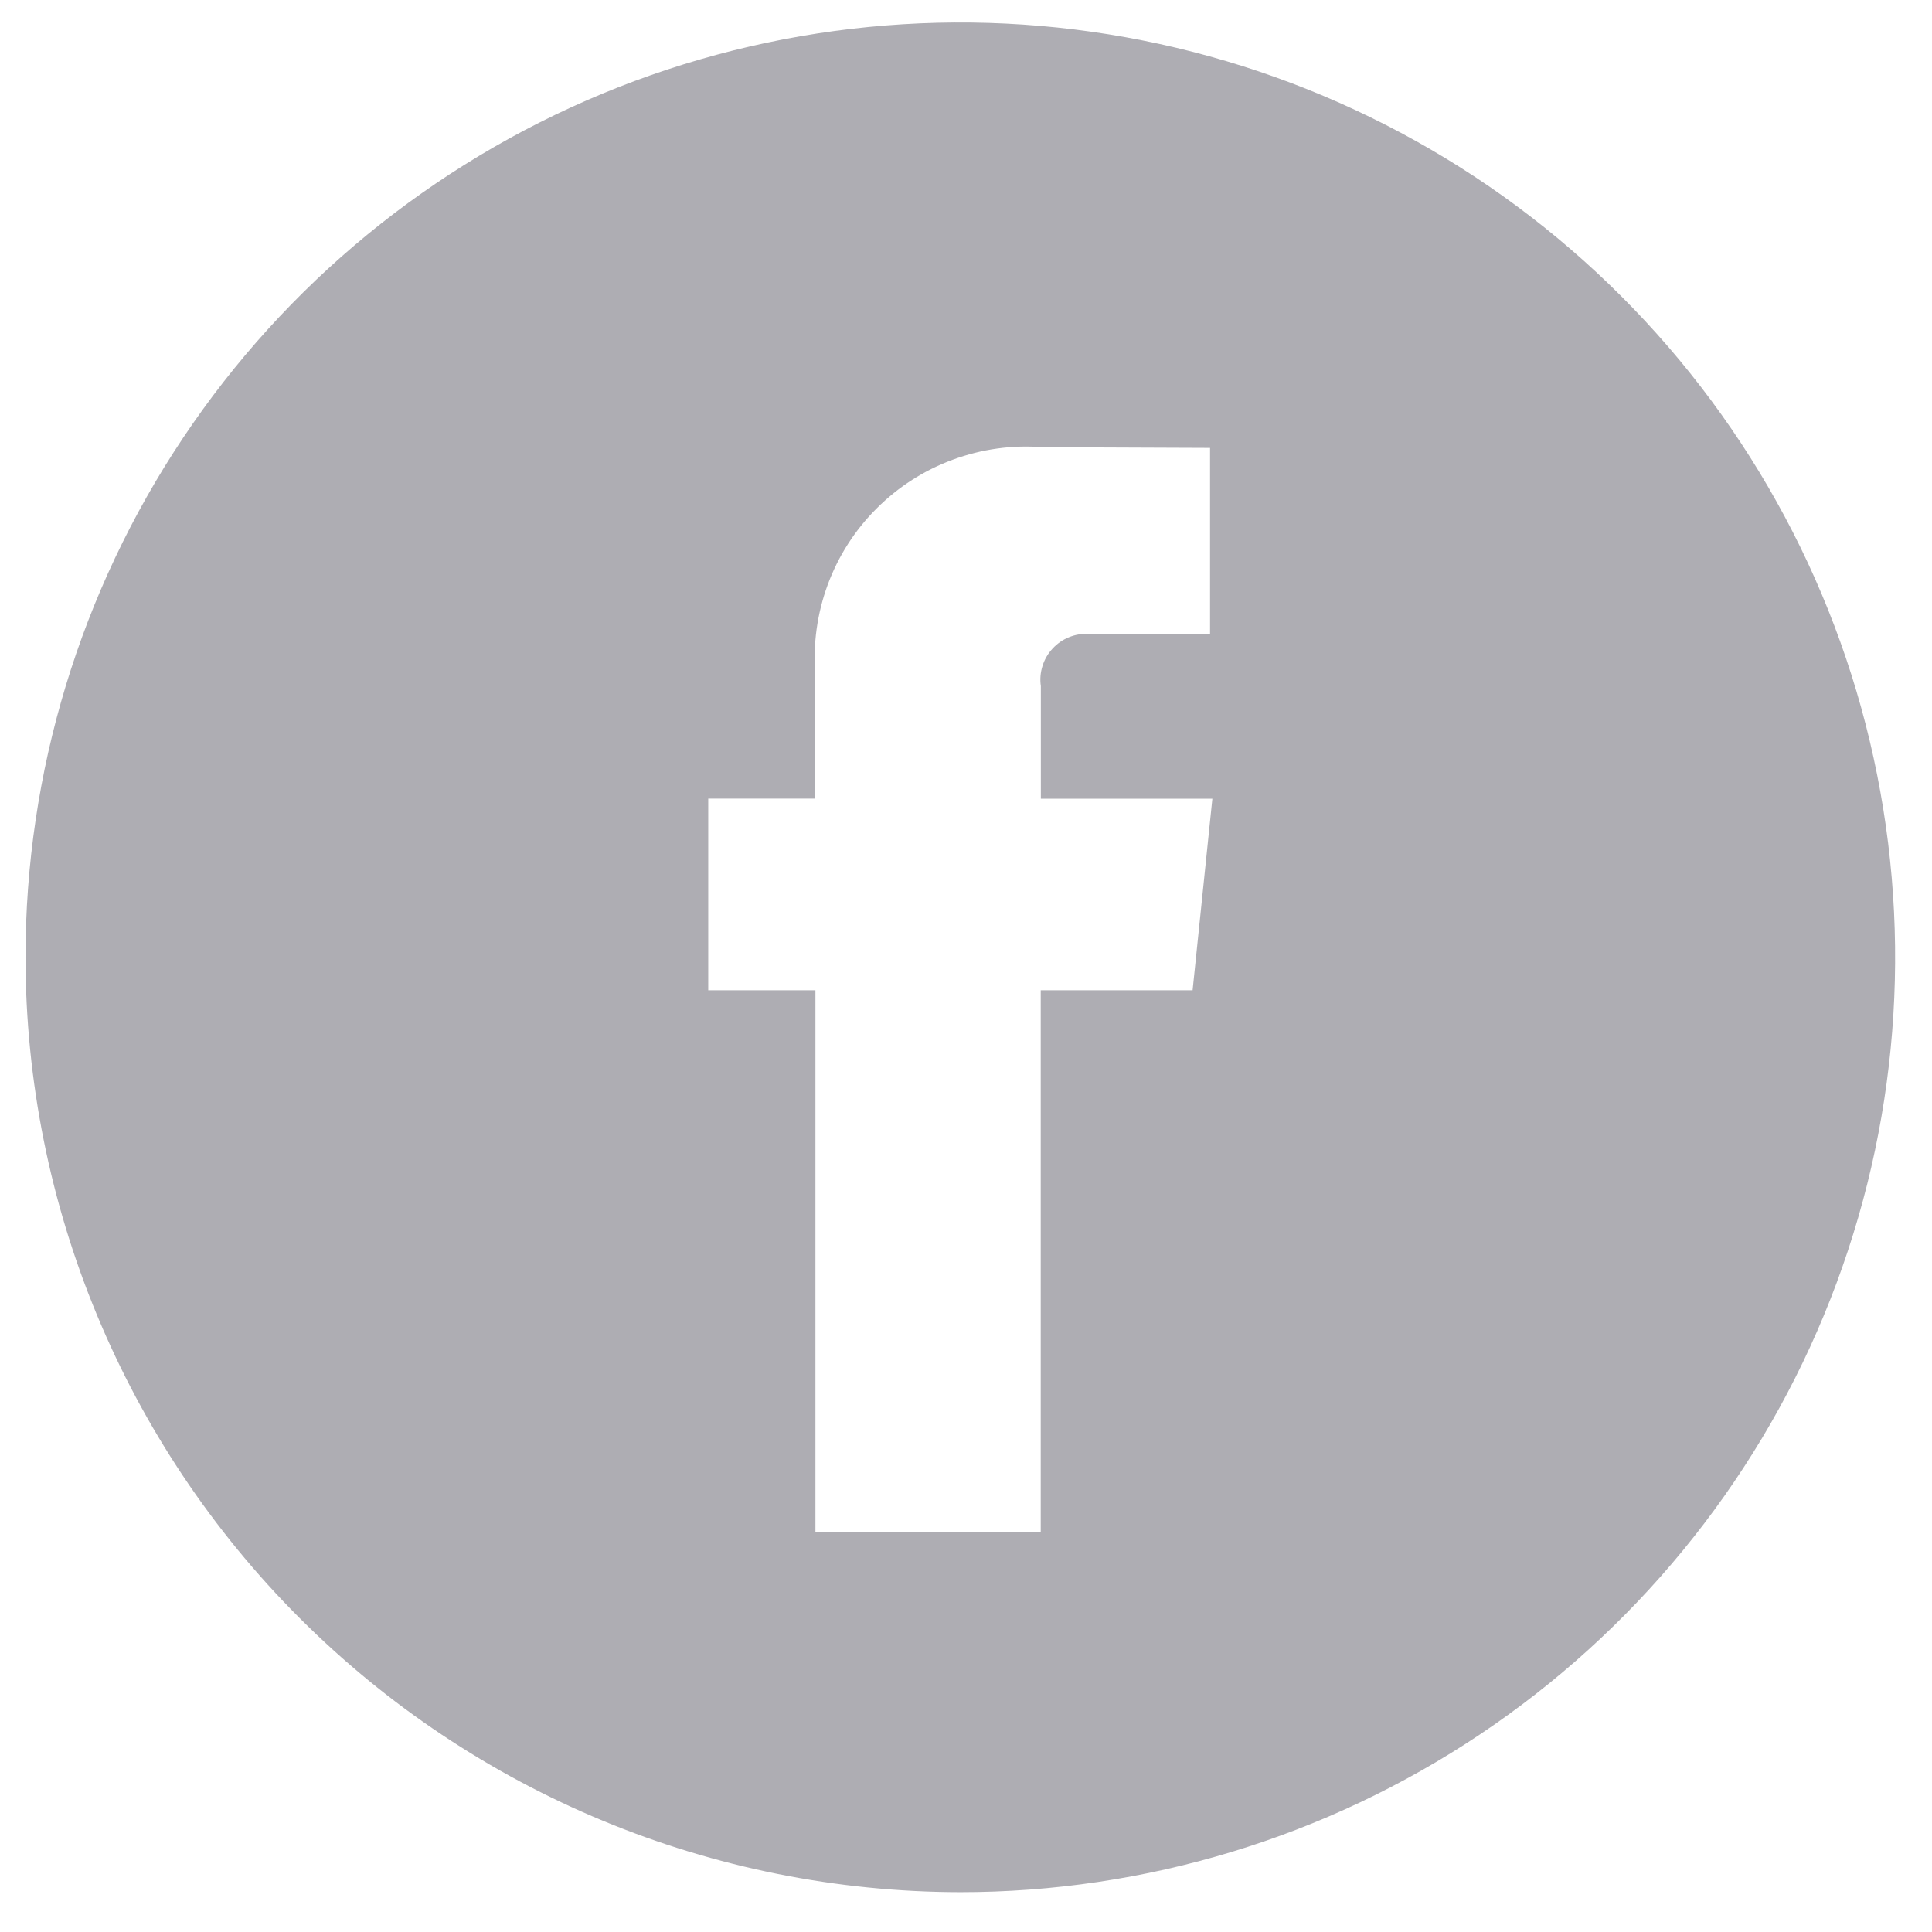 <svg width="31" height="31" viewBox="0 0 31 31" fill="none" xmlns="http://www.w3.org/2000/svg">
<path fill-rule="evenodd" clip-rule="evenodd" d="M0.409 15.361C0.409 12.394 1.288 9.494 2.937 7.027C4.585 4.56 6.928 2.638 9.668 1.502C12.409 0.367 15.425 0.07 18.335 0.649C21.245 1.228 23.918 2.656 26.015 4.754C28.113 6.852 29.542 9.525 30.12 12.434C30.699 15.344 30.402 18.36 29.267 21.101C28.132 23.842 26.209 26.184 23.742 27.833C21.276 29.481 18.375 30.361 15.409 30.361C11.432 30.356 7.619 28.774 4.807 25.962C1.995 23.15 0.413 19.337 0.409 15.361H0.409ZM16.699 15.889H19.136L19.453 12.816H16.701V11.009C16.685 10.901 16.694 10.791 16.727 10.687C16.759 10.583 16.814 10.488 16.888 10.408C16.962 10.327 17.052 10.265 17.153 10.224C17.254 10.183 17.363 10.165 17.471 10.171H19.416V7.187L16.732 7.176C16.243 7.137 15.751 7.205 15.291 7.375C14.83 7.544 14.412 7.812 14.065 8.159C13.717 8.506 13.45 8.924 13.28 9.385C13.111 9.846 13.043 10.338 13.082 10.827V12.814H11.364V15.889H13.084V24.587H16.699V15.889Z" fill="#AEADB3"/>
</svg>
